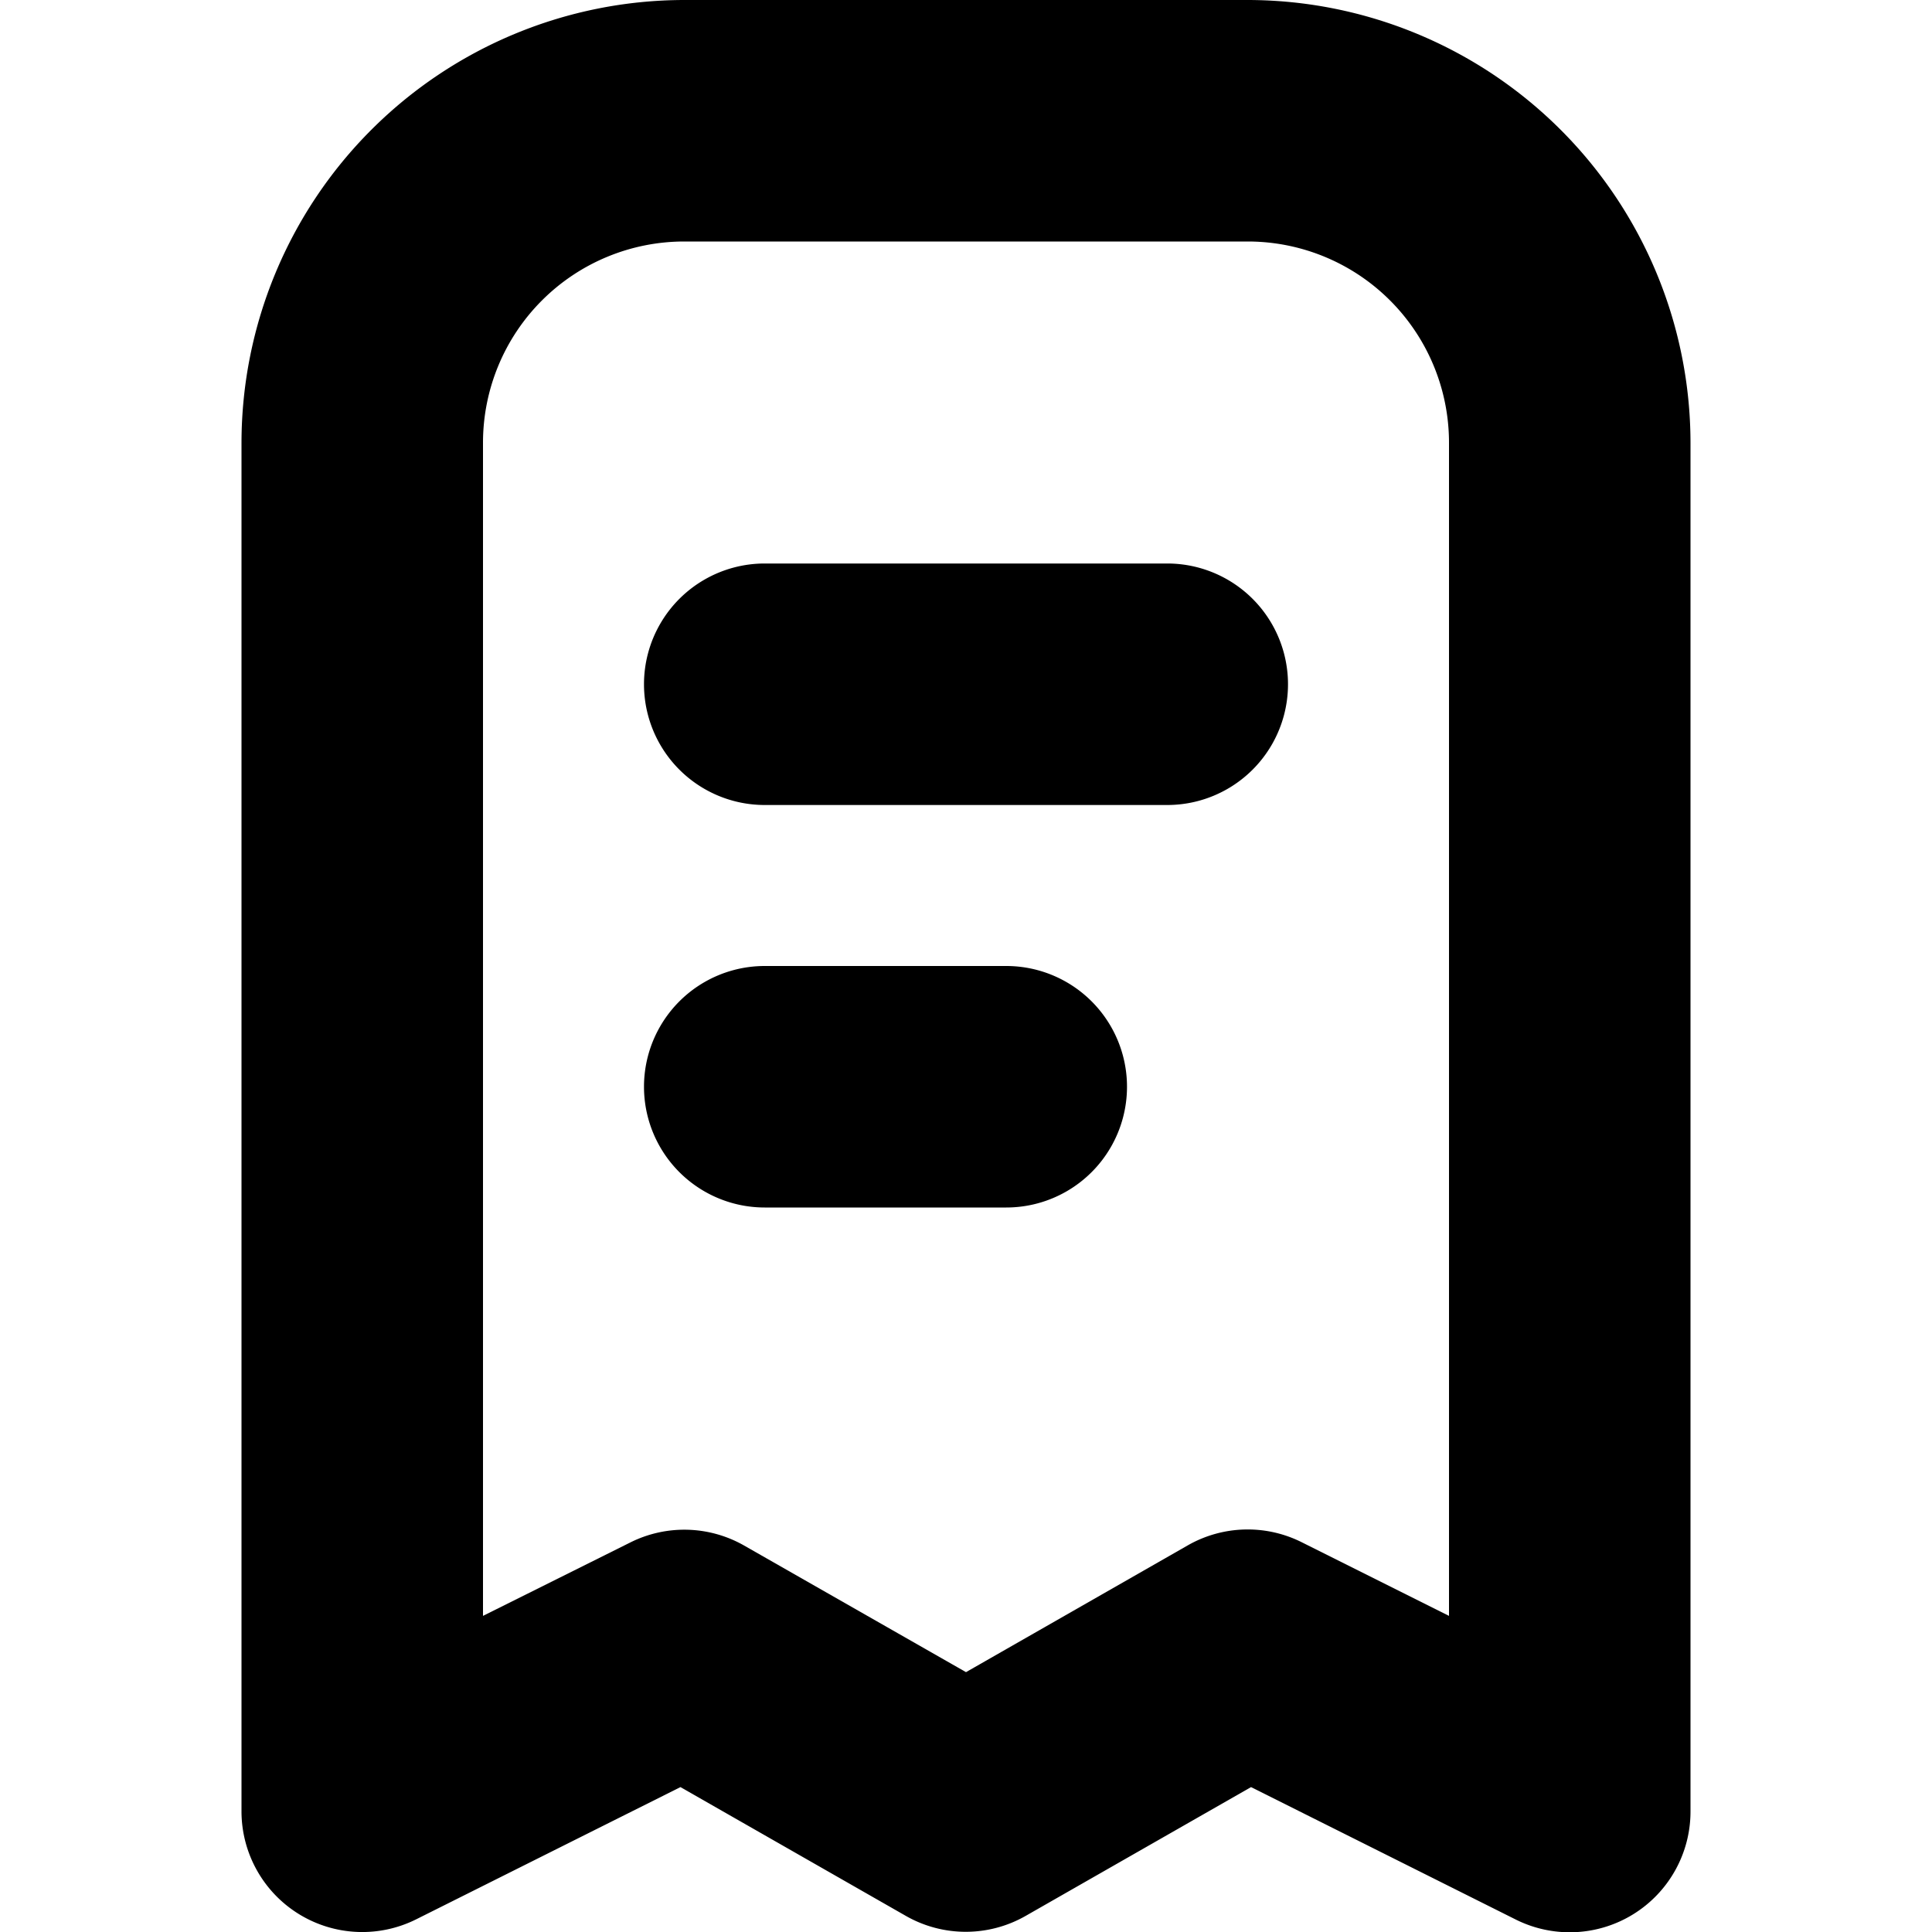 <?xml version="1.0" encoding="UTF-8"?>
<svg xmlns="http://www.w3.org/2000/svg" id="Bold" viewBox="0 0 24 24" width="512" height="512"><path d="M14.5,7h-5a1.5,1.5,0,0,0,0,3h5a1.5,1.5,0,0,0,0-3Z"/><path d="M12.5,12h-3a1.5,1.5,0,0,0,0,3h3a1.5,1.5,0,0,0,0-3Z"/><path d="M15.5,0h-7A5.506,5.506,0,0,0,3,5.5v17a1.5,1.5,0,0,0,2.171,1.342L8.453,22.2l2.8,1.6a1.5,1.5,0,0,0,1.488,0l2.8-1.6,3.282,1.642A1.5,1.5,0,0,0,21,22.5V5.5A5.506,5.506,0,0,0,15.5,0ZM18,20.073l-1.83-.915a1.5,1.5,0,0,0-1.415.039L12,20.772,9.245,19.2a1.5,1.5,0,0,0-1.415-.039L6,20.073V5.5A2.5,2.5,0,0,1,8.5,3h7A2.5,2.5,0,0,1,18,5.5Z"/></svg>
